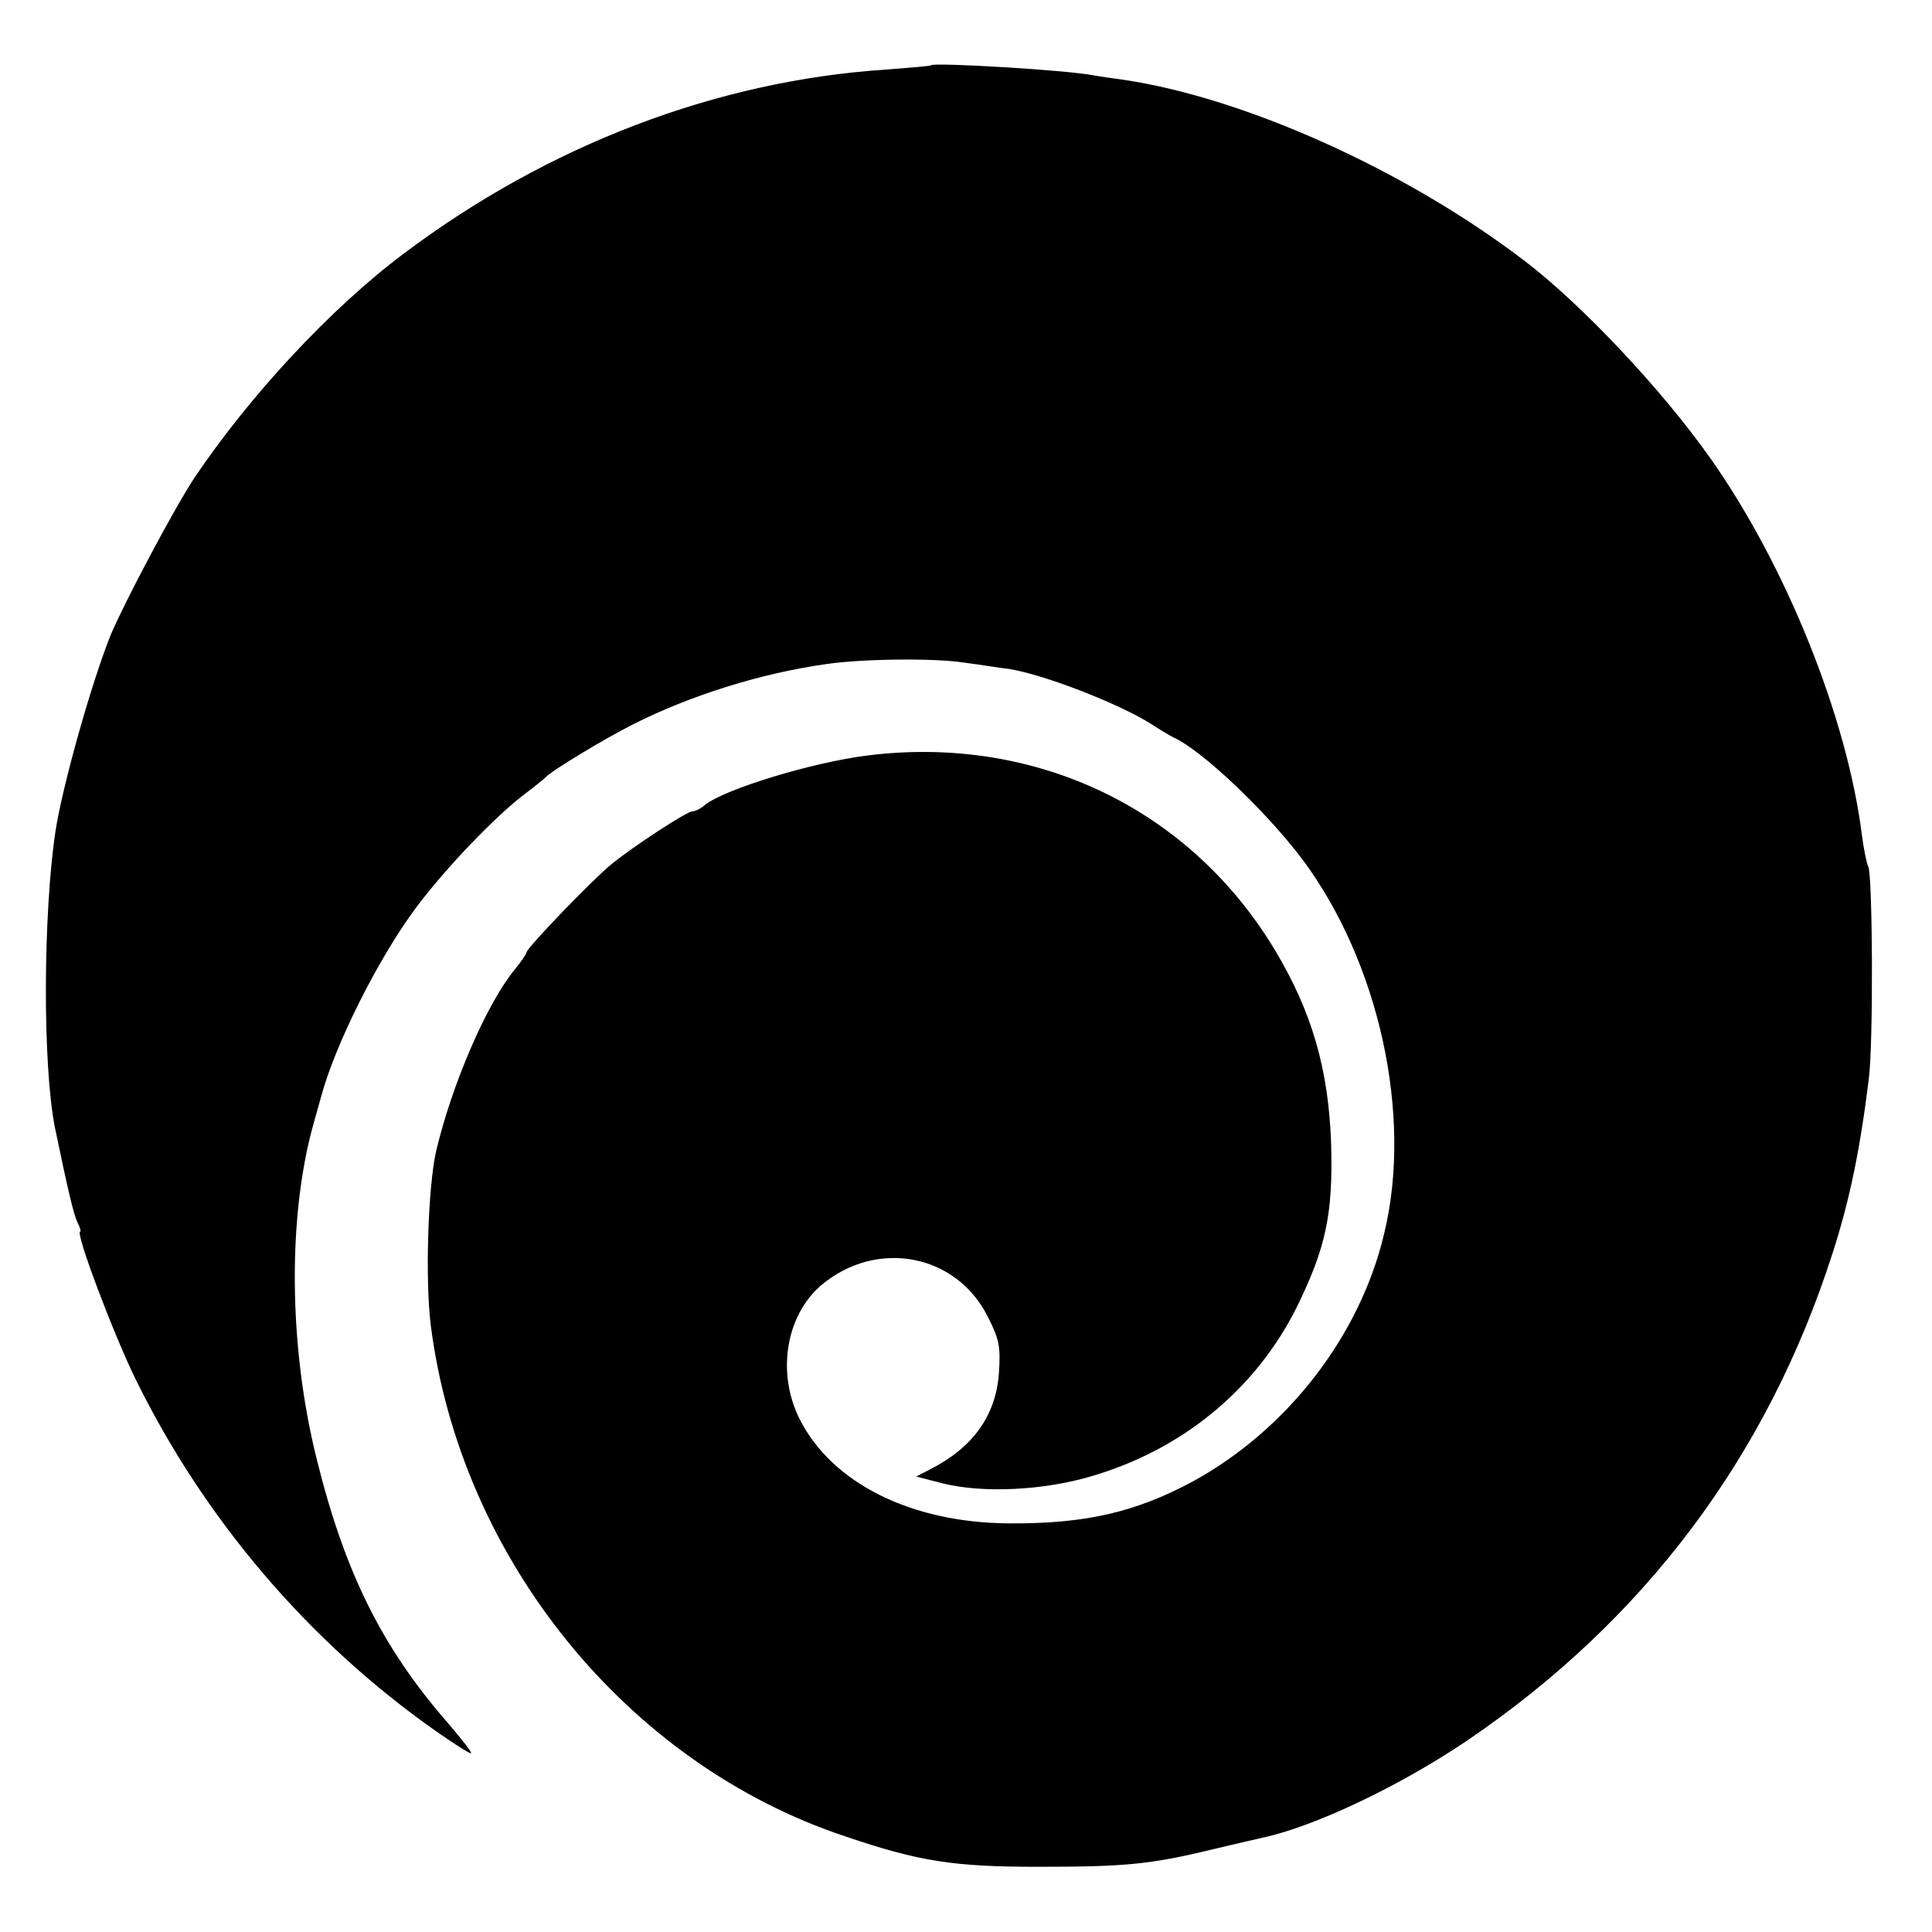 <?xml version="1.0" standalone="no"?>
<!DOCTYPE svg PUBLIC "-//W3C//DTD SVG 20010904//EN"
 "http://www.w3.org/TR/2001/REC-SVG-20010904/DTD/svg10.dtd">
<svg version="1.0" xmlns="http://www.w3.org/2000/svg"
 width="400pt" height="400pt" viewBox="0 0 400 400"
 preserveAspectRatio="xMidYMid meet">
<g transform="translate(0,400) scale(0.1,-0.1)"
fill="#000000" stroke="none">
<path d="M1928 3865 c-2 -2 -43 -5 -93 -9 -352 -23 -701 -157 -999 -381 -151
-113 -319 -294 -434 -465 -42 -64 -145 -258 -173 -325 -39 -97 -99 -309 -114
-405 -26 -173 -27 -487 -1 -616 27 -130 39 -181 47 -196 5 -10 7 -18 5 -18
-11 0 68 -210 115 -306 142 -289 357 -542 620 -727 37 -26 70 -47 74 -47 4 0
-18 28 -48 63 -136 156 -213 311 -271 545 -59 235 -61 509 -5 702 7 25 13 47
14 50 29 108 118 285 195 389 61 82 167 193 229 239 20 15 38 30 41 33 10 12
122 80 182 110 117 59 263 105 398 124 74 11 224 13 287 3 32 -4 73 -11 92
-13 71 -11 229 -72 296 -115 17 -11 37 -23 45 -27 58 -26 192 -153 267 -253
158 -212 228 -529 169 -773 -50 -213 -201 -407 -396 -514 -119 -64 -223 -88
-380 -87 -203 1 -368 83 -435 217 -47 95 -28 212 44 275 115 98 282 67 347
-66 23 -45 26 -61 22 -117 -7 -87 -54 -152 -142 -197 l-29 -15 54 -14 c83 -21
210 -15 310 15 187 55 338 179 423 348 61 124 76 194 72 338 -5 156 -40 276
-117 404 -176 292 -495 445 -842 402 -114 -14 -298 -70 -338 -103 -8 -7 -20
-13 -26 -13 -11 0 -123 -73 -168 -110 -40 -33 -175 -173 -175 -182 0 -3 -11
-19 -24 -35 -58 -70 -130 -237 -163 -376 -17 -75 -23 -268 -11 -362 62 -482
406 -907 858 -1057 153 -52 224 -63 400 -63 180 0 232 5 360 36 47 11 93 22
103 24 108 23 285 107 424 201 367 249 622 588 757 1009 35 108 57 214 75 360
10 75 8 425 -1 441 -3 5 -9 34 -13 64 -30 242 -156 557 -313 780 -100 142
-267 320 -387 411 -245 187 -579 337 -830 374 -23 3 -50 7 -61 9 -55 11 -329
27 -336 21z"/>
</g>
</svg>
